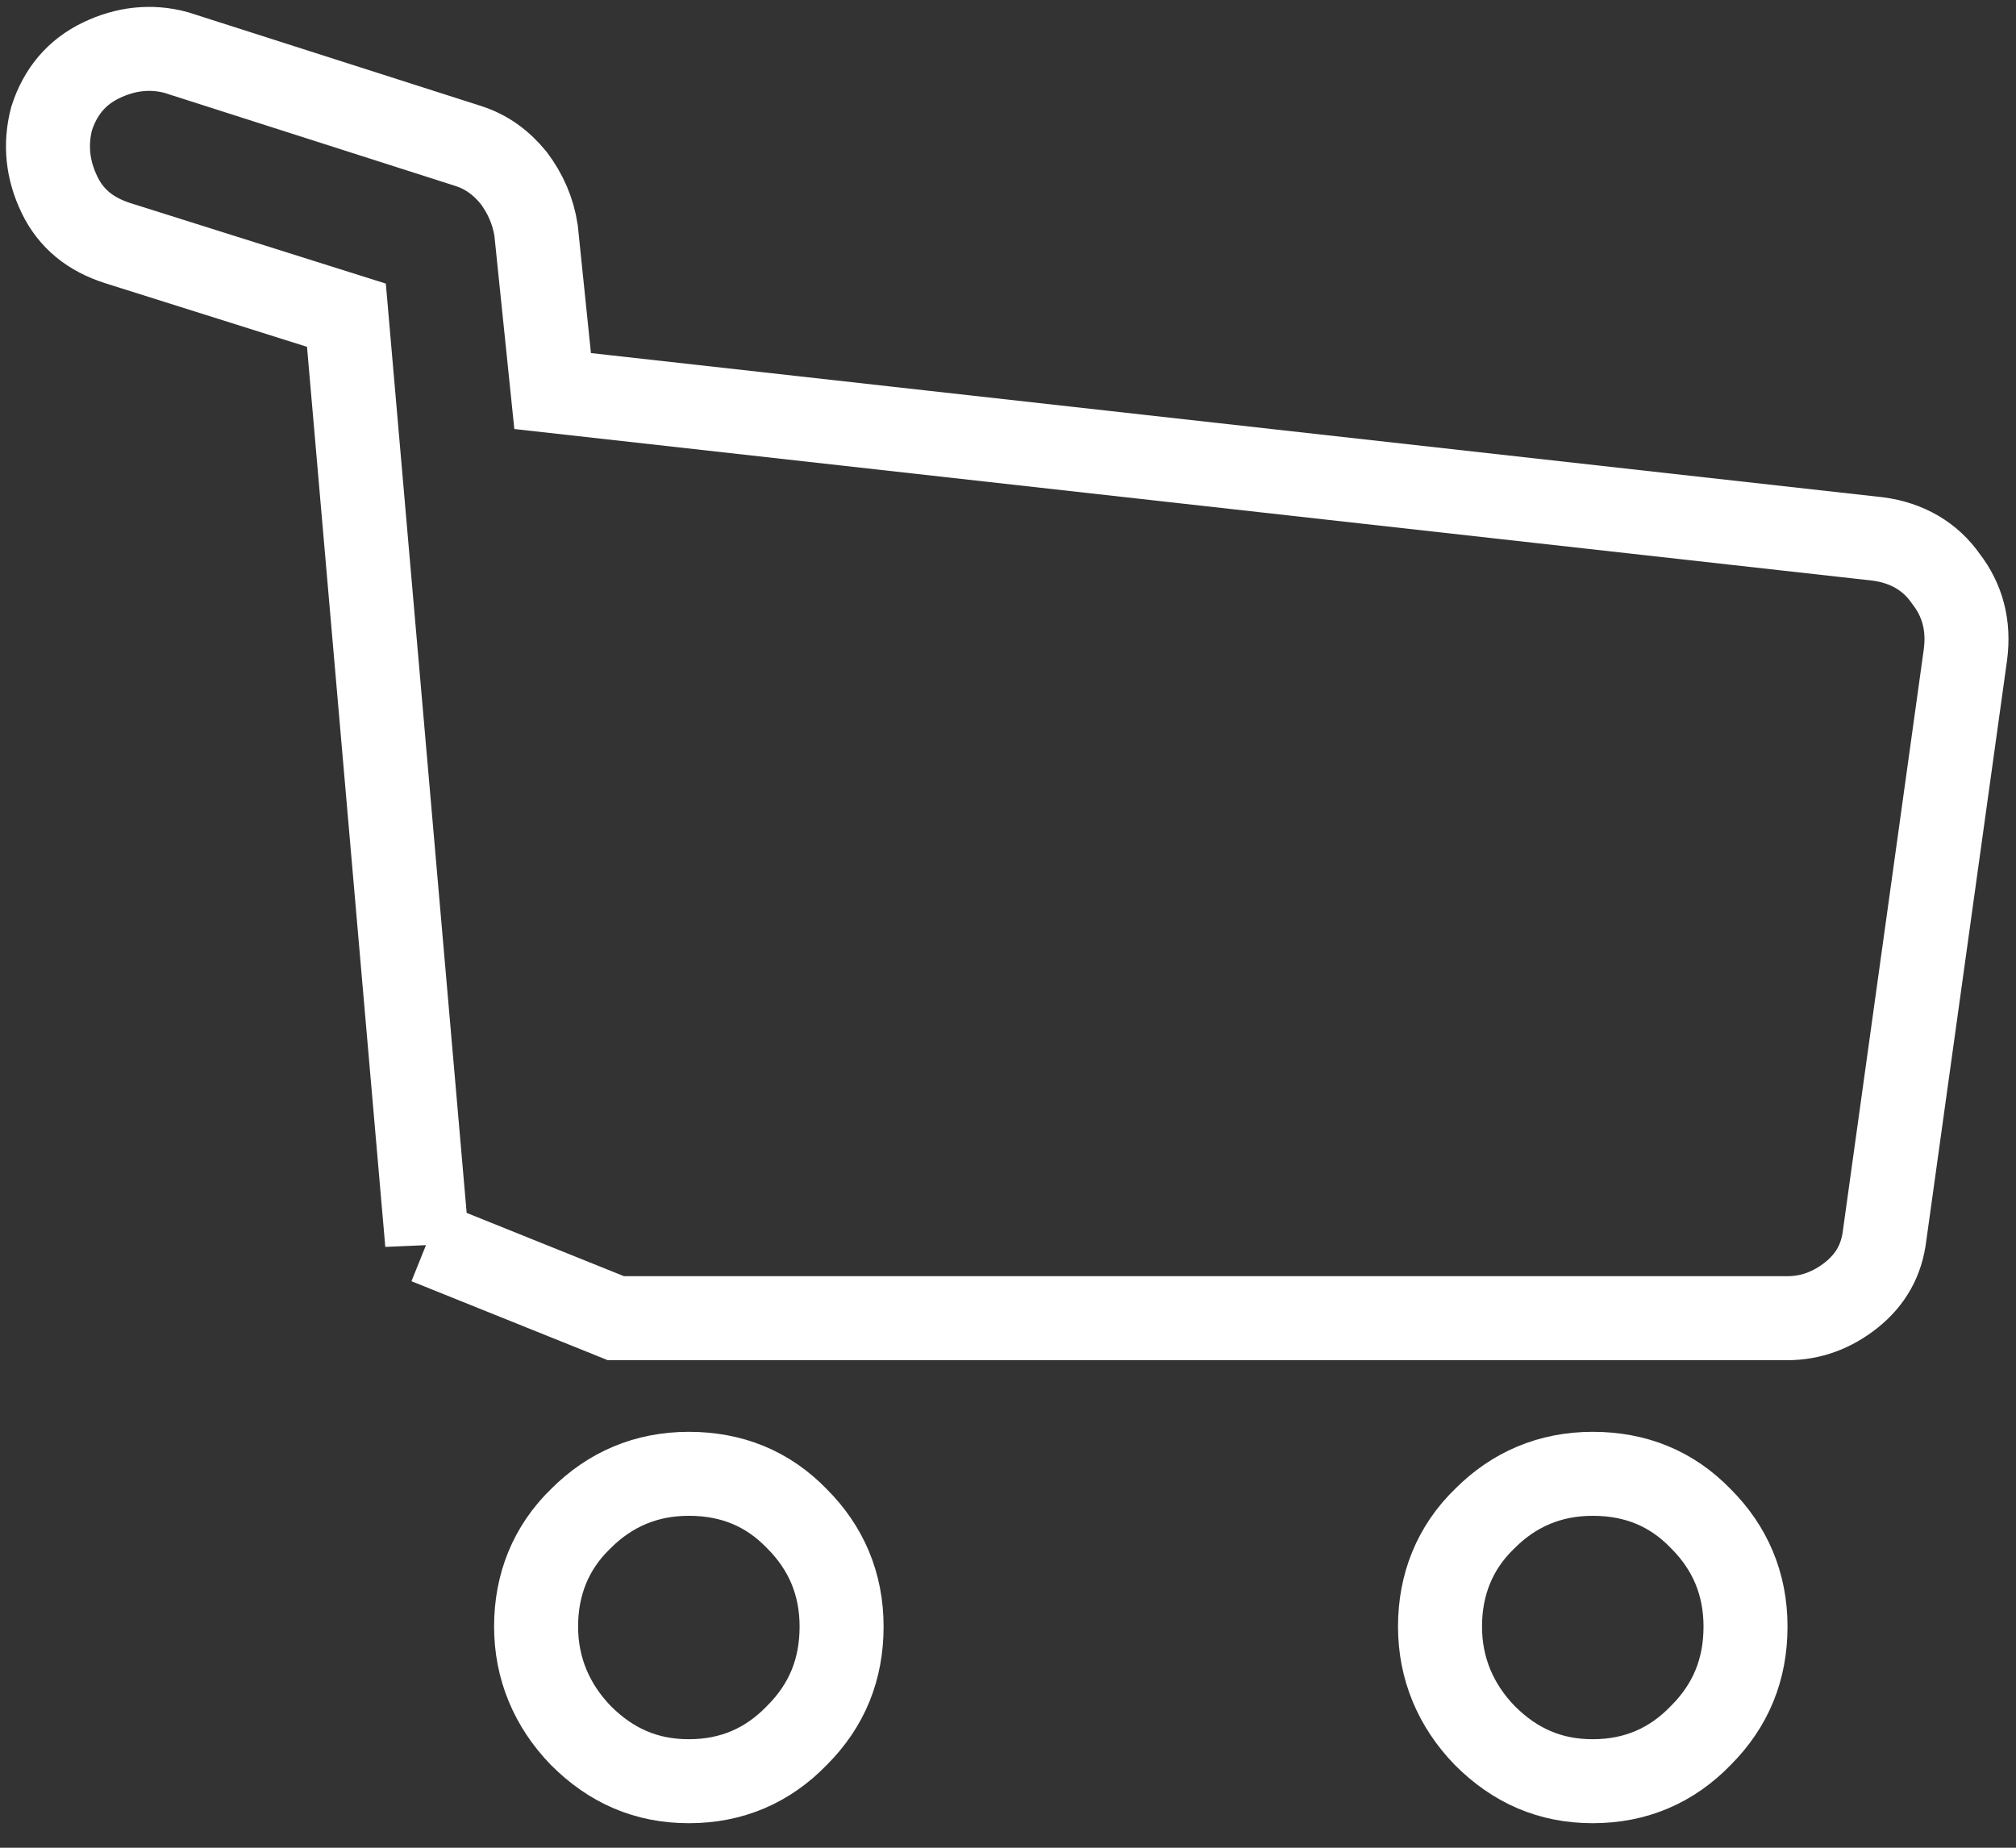 <svg width="24" height="22" viewBox="0 0 24 22" fill="none" xmlns="http://www.w3.org/2000/svg">
<rect x="0" y="0" width="24" height="22" fill="#333333" stroke="none"/>
<g clip-path="url(#clip0_7402_18574)">
<path d="M5.085 14.803L4.124 3.753L1.402 2.895C1.077 2.791 0.846 2.606 0.707 2.316C0.568 2.027 0.533 1.726 0.614 1.413C0.718 1.088 0.915 0.857 1.205 0.718C1.494 0.579 1.795 0.544 2.096 0.625L5.571 1.737C5.791 1.807 5.965 1.934 6.116 2.119C6.255 2.305 6.347 2.513 6.382 2.745L6.579 4.656L22.355 6.417C22.703 6.463 22.981 6.625 23.166 6.892C23.363 7.146 23.444 7.447 23.398 7.795L22.436 14.71C22.401 15 22.274 15.231 22.043 15.417C21.811 15.602 21.556 15.695 21.278 15.695H7.332L5.085 14.791V14.803ZM8.201 17.548C8.71 17.548 9.139 17.722 9.486 18.081C9.834 18.428 10.019 18.857 10.019 19.366C10.019 19.876 9.846 20.305 9.486 20.664C9.139 21.023 8.71 21.208 8.201 21.208C7.691 21.208 7.274 21.023 6.915 20.664C6.568 20.305 6.382 19.864 6.382 19.366C6.382 18.868 6.556 18.428 6.915 18.081C7.263 17.733 7.691 17.548 8.201 17.548ZM18.961 17.548C19.471 17.548 19.9 17.722 20.247 18.081C20.595 18.428 20.78 18.857 20.78 19.366C20.78 19.876 20.606 20.305 20.247 20.664C19.9 21.023 19.471 21.208 18.961 21.208C18.452 21.208 18.035 21.023 17.676 20.664C17.328 20.305 17.143 19.864 17.143 19.366C17.143 18.868 17.317 18.428 17.676 18.081C18.023 17.733 18.452 17.548 18.961 17.548Z" stroke="white" stroke-miterlimit="10"/>
</g>
<defs>
<clipPath id="clip0_7402_18574">
<rect width="24" height="21.788" fill="white"/>
</clipPath>
</defs>
</svg>
